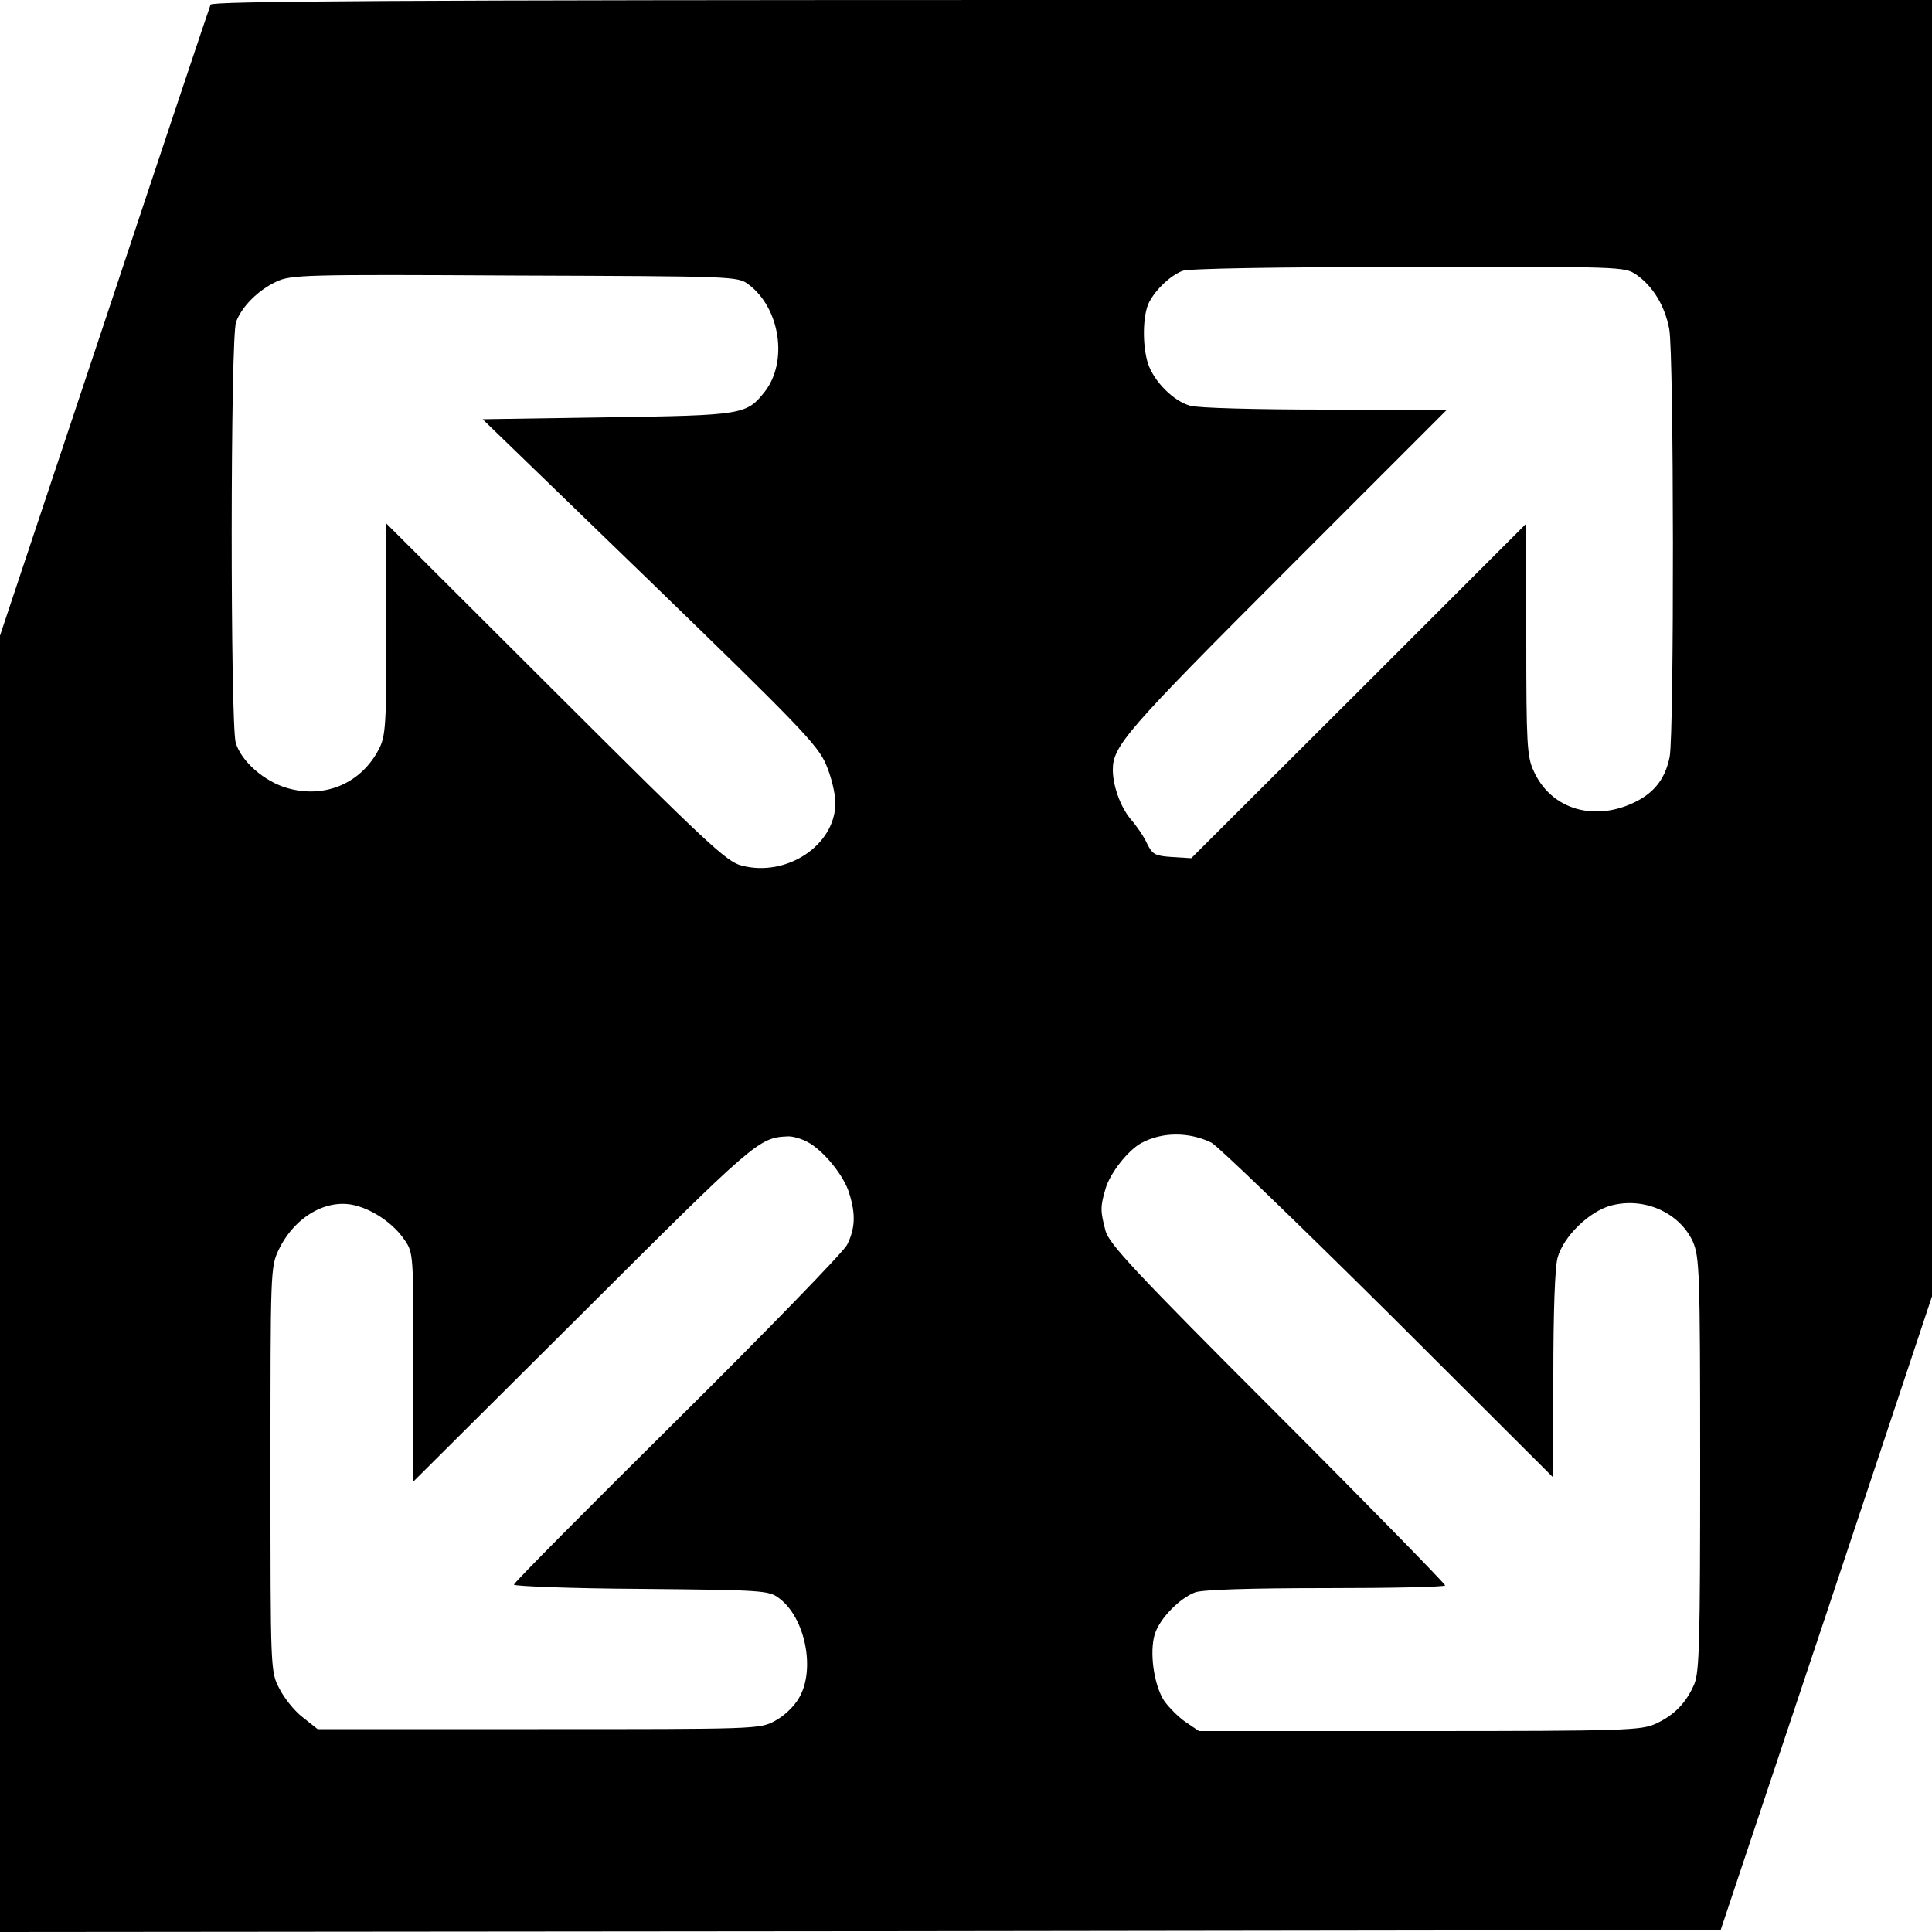 <?xml version="1.0" standalone="no"?>
<!DOCTYPE svg PUBLIC "-//W3C//DTD SVG 20010904//EN"
 "http://www.w3.org/TR/2001/REC-SVG-20010904/DTD/svg10.dtd">
<svg version="1.0" xmlns="http://www.w3.org/2000/svg"
 width="500pt" height="500pt" viewBox="0 0 500 500"
 preserveAspectRatio="xMidYMid meet">
<g transform="translate(0,500) scale(0.1,-0.1)"
fill="#000000" stroke="none">
<path d="M545 4988 c-3 -7 -127 -377 -275 -823 l-270 -810 0 -1677 0 -1678
2227 2 2226 3 274 820 273 820 0 1677 0 1678 -2225 0 c-1771 0 -2227 -3 -2230
-12z m3690 -699 c43 -30 74 -81 85 -141 12 -62 13 -1045 1 -1107 -11 -54 -37
-89 -84 -114 -108 -56 -223 -23 -268 78 -17 36 -19 71 -19 340 l0 300 -433
-433 -434 -433 -49 3 c-44 3 -51 6 -65 34 -8 18 -27 46 -42 63 -27 32 -47 87
-47 129 0 61 34 101 448 515 l417 417 -315 0 c-176 0 -331 4 -350 10 -43 12
-93 62 -109 109 -15 47 -14 126 3 159 18 34 54 68 86 81 15 6 238 10 584 10
556 1 560 1 591 -20z m-2298 -25 c82 -61 103 -200 42 -278 -47 -59 -55 -61
-407 -66 l-323 -5 433 -419 c388 -376 435 -425 456 -475 13 -30 24 -75 24 -99
0 -109 -126 -193 -243 -162 -39 10 -89 57 -481 448 l-438 437 0 -273 c0 -249
-2 -276 -19 -310 -46 -89 -139 -129 -236 -102 -61 17 -121 70 -135 118 -14 51
-14 1051 1 1089 15 40 57 82 104 104 38 18 72 19 617 16 569 -2 577 -2 605
-23z m1198 -2221 c17 -9 222 -207 458 -441 l427 -426 0 264 c0 163 4 280 11
305 15 55 82 120 138 135 86 23 177 -18 212 -93 17 -40 19 -73 19 -575 0 -458
-2 -538 -15 -570 -21 -49 -52 -81 -100 -103 -37 -17 -77 -19 -611 -19 l-571 0
-34 23 c-18 12 -43 37 -56 55 -27 41 -39 128 -24 174 13 40 64 92 104 107 18
7 144 11 338 11 170 0 309 3 309 7 0 4 -195 204 -434 443 -369 369 -436 441
-445 475 -13 50 -14 61 0 108 11 40 58 100 93 119 54 29 123 29 181 1z m-1046
2 c41 -21 96 -88 109 -134 17 -54 15 -91 -6 -133 -11 -20 -209 -224 -440 -453
-232 -230 -422 -421 -422 -426 0 -4 148 -10 329 -11 315 -3 331 -4 357 -24 68
-50 95 -185 52 -258 -13 -23 -40 -48 -63 -60 -39 -21 -51 -21 -612 -21 l-571
0 -39 31 c-21 16 -48 50 -60 74 -23 44 -23 45 -23 567 0 511 0 524 21 568 41
86 125 135 200 115 49 -13 99 -49 126 -89 23 -33 23 -39 23 -330 l0 -295 438
436 c445 444 456 454 530 457 13 1 36 -6 51 -14z"/>
</g>
</svg>
